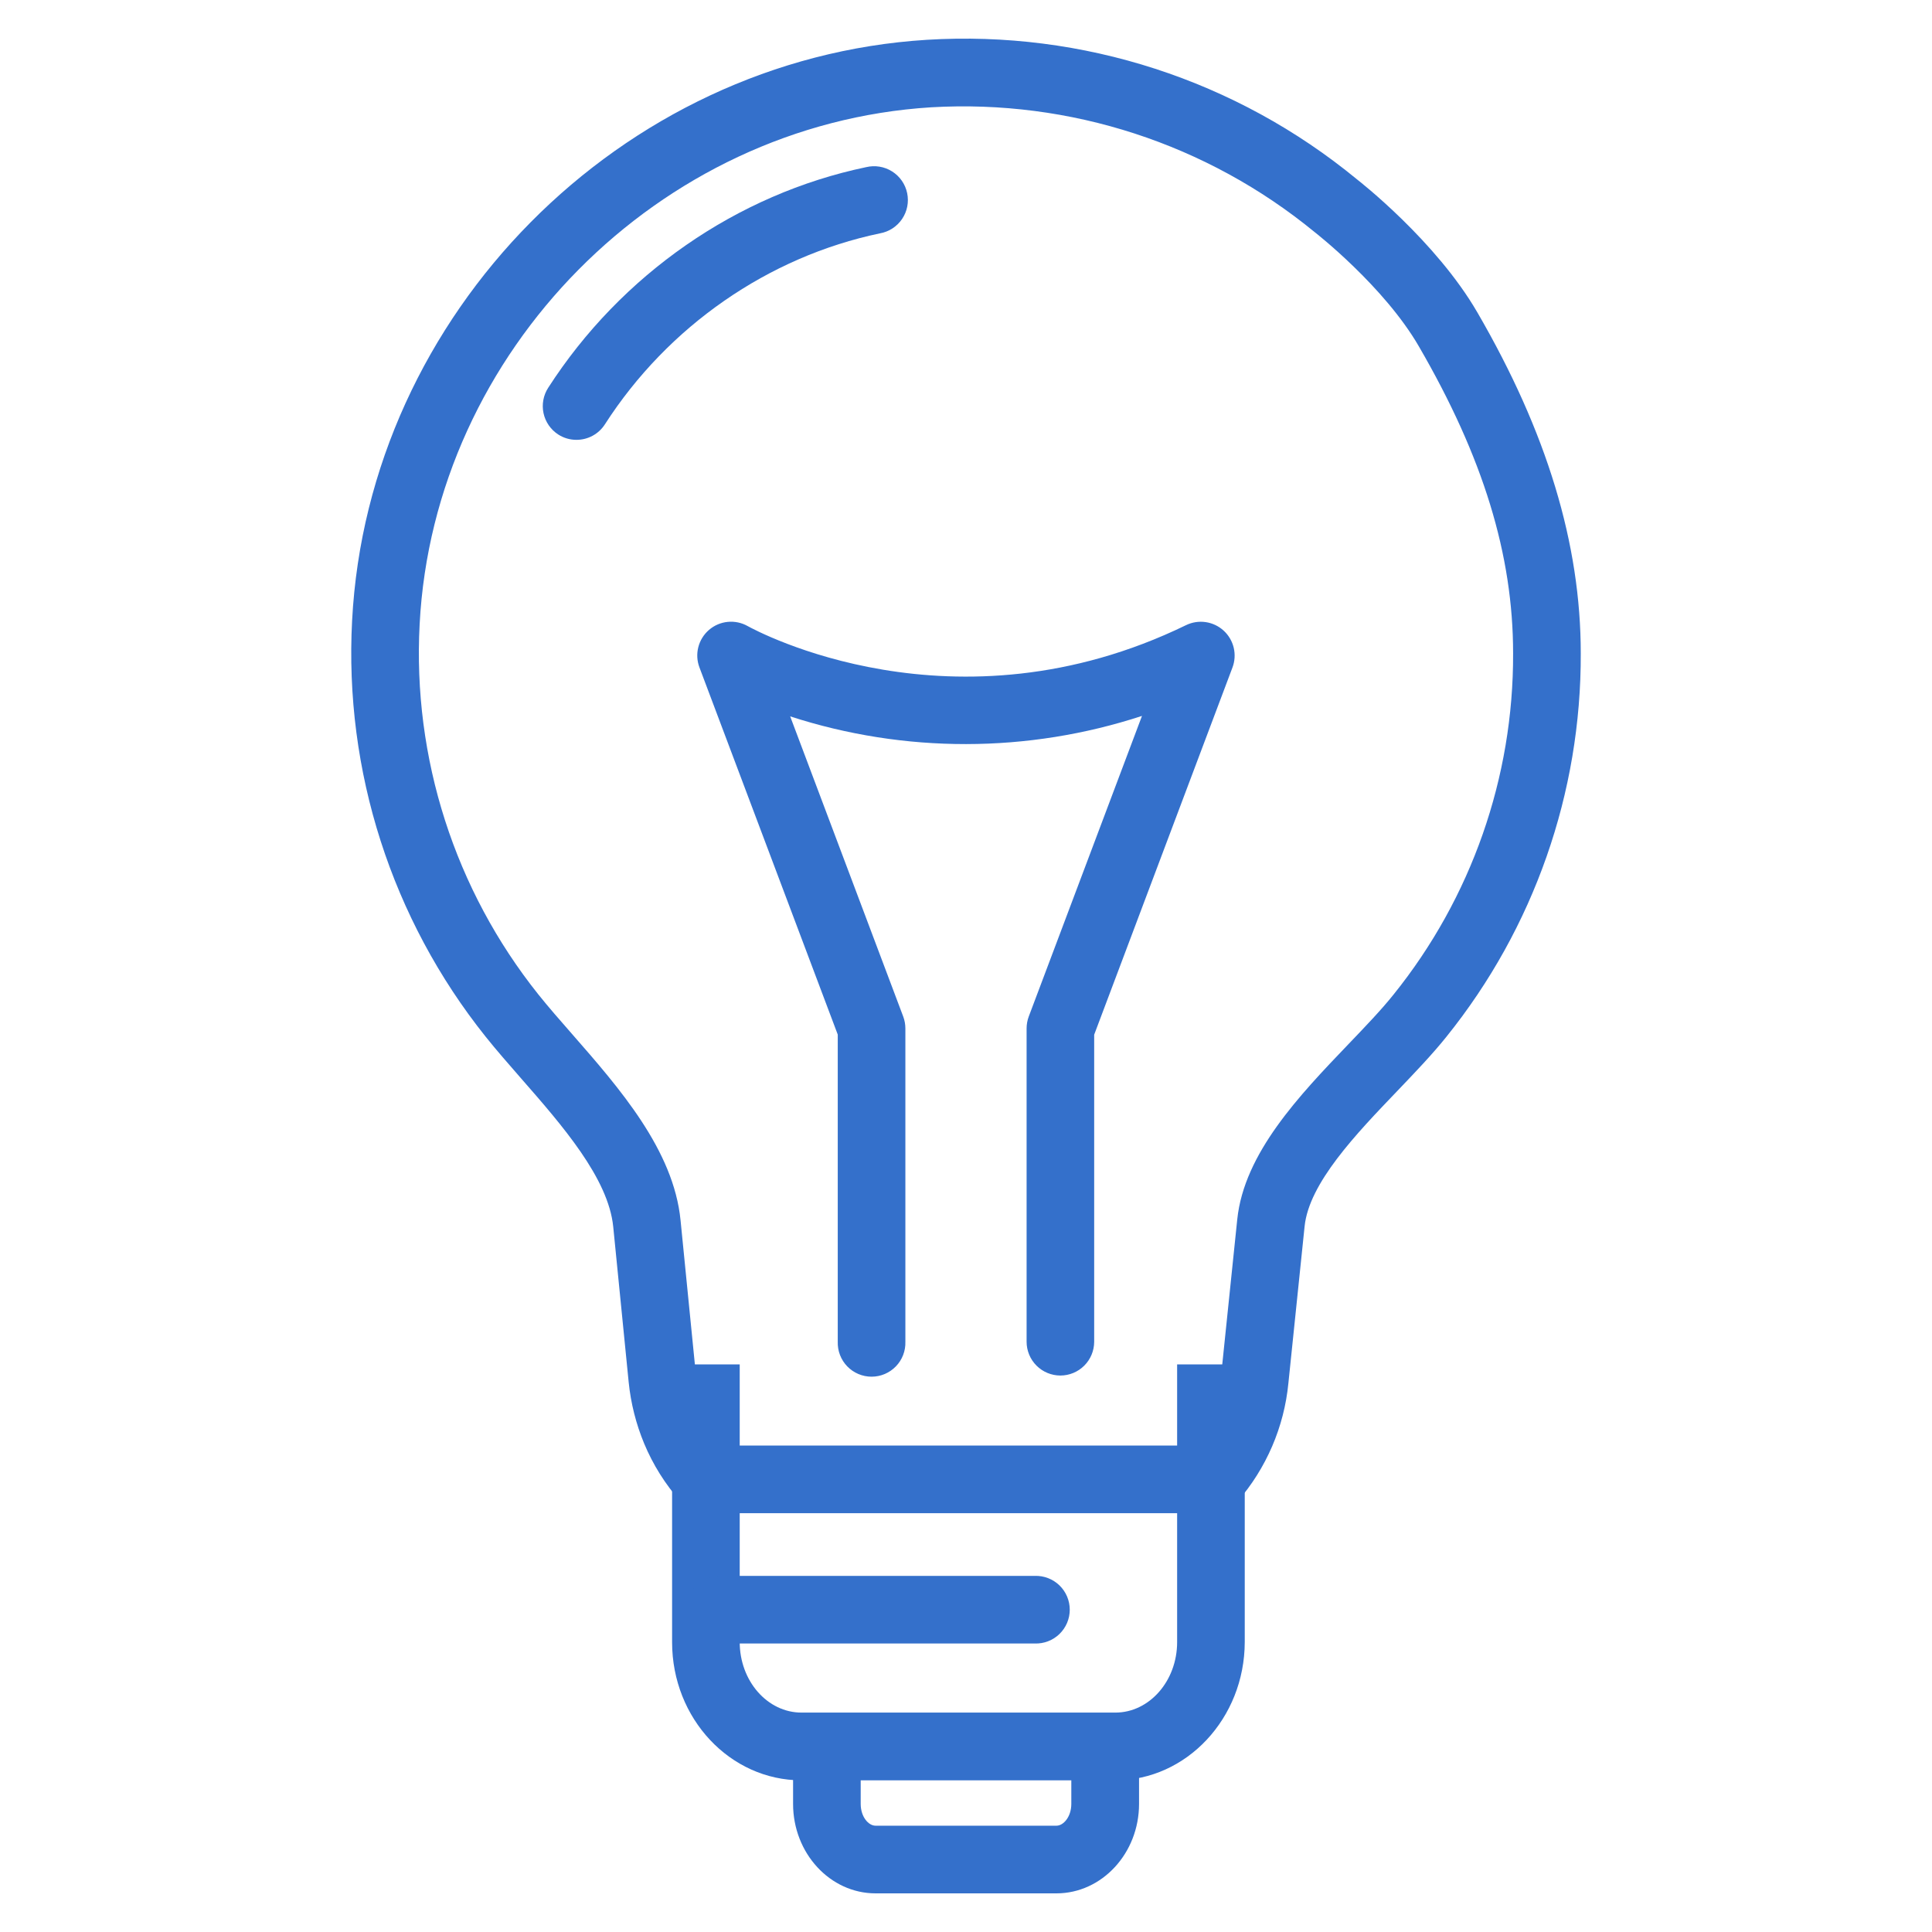<?xml version="1.0" encoding="UTF-8"?> <svg xmlns="http://www.w3.org/2000/svg" width="200" height="200" viewBox="0 0 200 200" fill="none"> <path d="M109.363 196H90.638C85.929 196 82.099 191.846 82.099 186.741V182.644H89.099V186.741C89.099 188.073 89.899 188.996 90.638 188.996H109.363C110.091 188.996 110.902 188.073 110.902 186.741V183.247H117.914V186.741C117.914 191.846 114.072 196 109.363 196Z" fill="#3470CB"></path> <path d="M115.452 184.299H82.963C75.579 184.299 69.575 177.903 69.575 170.003V141.24H76.575V169.991C76.575 174.013 79.441 177.287 82.971 177.287H115.46C118.982 177.287 121.856 174.013 121.856 169.991V141.24H128.856V169.991C128.84 177.875 122.836 184.299 115.452 184.299Z" fill="#3470CB"></path> <path d="M125.45 156.643H73.081C72.582 156.642 72.09 156.535 71.637 156.328C71.184 156.121 70.781 155.819 70.454 155.444C68.871 153.661 67.596 151.628 66.68 149.427C65.841 147.403 65.302 145.267 65.081 143.087L63.482 127C62.982 121.959 58.169 116.463 53.924 111.613C52.624 110.122 51.389 108.715 50.278 107.324C40.544 95.143 35.623 79.811 36.45 64.241C38.101 32.496 64.238 6.087 95.955 4.12C112.082 3.13 127.985 8.288 140.461 18.556C140.717 18.756 148.652 24.952 152.938 32.344C160.134 44.736 163.64 56.298 163.64 67.635C163.694 82.065 158.786 96.074 149.74 107.316C148.28 109.139 146.514 110.986 144.647 112.937C140.361 117.406 135.512 122.475 135.052 126.952L133.373 143.191C132.931 147.727 131.085 152.011 128.092 155.448C127.763 155.824 127.357 156.126 126.901 156.332C126.445 156.538 125.95 156.644 125.45 156.643ZM74.76 149.643H123.755C125.237 147.517 126.148 145.046 126.401 142.467L128.08 126.233C128.792 119.365 134.529 113.376 139.59 108.091C141.349 106.256 143.008 104.525 144.267 102.946C152.317 92.942 156.683 80.475 156.636 67.635C156.636 57.425 153.537 47.327 146.881 35.858C143.283 29.637 136.16 24.081 136.088 24.025C124.949 14.881 110.774 10.269 96.387 11.108C68.171 12.859 44.913 36.357 43.442 64.605C42.702 78.466 47.079 92.117 55.743 102.962C56.762 104.234 57.941 105.585 59.193 107.012C64.13 112.653 69.73 119.049 70.45 126.321L72.049 142.407C72.196 143.908 72.564 145.379 73.14 146.773C73.565 147.79 74.109 148.753 74.76 149.643Z" fill="#3470CB"></path> <path d="M59.673 45.532C59.003 45.534 58.346 45.341 57.783 44.976C57.005 44.471 56.459 43.678 56.265 42.771C56.072 41.864 56.247 40.917 56.751 40.139C64.291 28.422 76.288 20.099 89.66 17.304C90.116 17.194 90.589 17.177 91.052 17.253C91.514 17.329 91.957 17.498 92.353 17.748C92.749 17.999 93.091 18.326 93.359 18.712C93.626 19.097 93.813 19.532 93.909 19.991C94.005 20.45 94.008 20.923 93.918 21.383C93.828 21.843 93.646 22.28 93.383 22.669C93.121 23.057 92.783 23.389 92.39 23.645C91.997 23.9 91.557 24.074 91.095 24.156C79.538 26.571 69.144 33.775 62.62 43.925C62.304 44.419 61.868 44.825 61.353 45.106C60.838 45.387 60.26 45.533 59.673 45.532Z" fill="#3470CB"></path> <path d="M107.12 170.135H74.659C74.19 170.151 73.722 170.072 73.283 169.903C72.845 169.735 72.445 169.479 72.107 169.153C71.769 168.826 71.501 168.435 71.317 168.003C71.134 167.57 71.039 167.105 71.039 166.635C71.039 166.165 71.134 165.7 71.317 165.268C71.501 164.835 71.769 164.444 72.107 164.117C72.445 163.791 72.845 163.536 73.283 163.367C73.722 163.198 74.19 163.119 74.659 163.135H107.12C107.59 163.119 108.058 163.198 108.496 163.367C108.935 163.536 109.335 163.791 109.673 164.117C110.011 164.444 110.279 164.835 110.463 165.268C110.646 165.7 110.741 166.165 110.741 166.635C110.741 167.105 110.646 167.57 110.463 168.003C110.279 168.435 110.011 168.826 109.673 169.153C109.335 169.479 108.935 169.735 108.496 169.903C108.058 170.072 107.59 170.151 107.12 170.135Z" fill="#3470CB"></path> <path d="M109.775 142.395C108.846 142.395 107.955 142.026 107.299 141.37C106.642 140.713 106.273 139.822 106.273 138.893V106.464C106.273 106.043 106.349 105.624 106.497 105.229L118.218 74.111C106.39 77.983 93.638 78 81.799 74.159L93.5 105.229C93.648 105.624 93.724 106.043 93.724 106.464V138.893C93.74 139.363 93.661 139.831 93.493 140.269C93.324 140.708 93.069 141.108 92.742 141.446C92.415 141.784 92.024 142.052 91.592 142.236C91.159 142.419 90.694 142.514 90.224 142.514C89.754 142.514 89.29 142.419 88.857 142.236C88.424 142.052 88.033 141.784 87.707 141.446C87.38 141.108 87.125 140.708 86.956 140.269C86.787 139.831 86.709 139.363 86.724 138.893V107.1L72.409 69.098C72.153 68.426 72.112 67.691 72.289 66.994C72.467 66.297 72.855 65.671 73.401 65.203C73.947 64.734 74.624 64.445 75.34 64.376C76.056 64.306 76.776 64.459 77.402 64.813C78.257 65.284 98.749 76.406 122.783 64.713C123.414 64.408 124.123 64.299 124.816 64.401C125.51 64.503 126.157 64.811 126.673 65.284C127.19 65.758 127.553 66.376 127.715 67.058C127.876 67.74 127.83 68.455 127.581 69.11L113.269 107.112V138.905C113.266 139.831 112.896 140.717 112.242 141.371C111.587 142.025 110.7 142.393 109.775 142.395Z" fill="#3470CB"></path> </svg> 